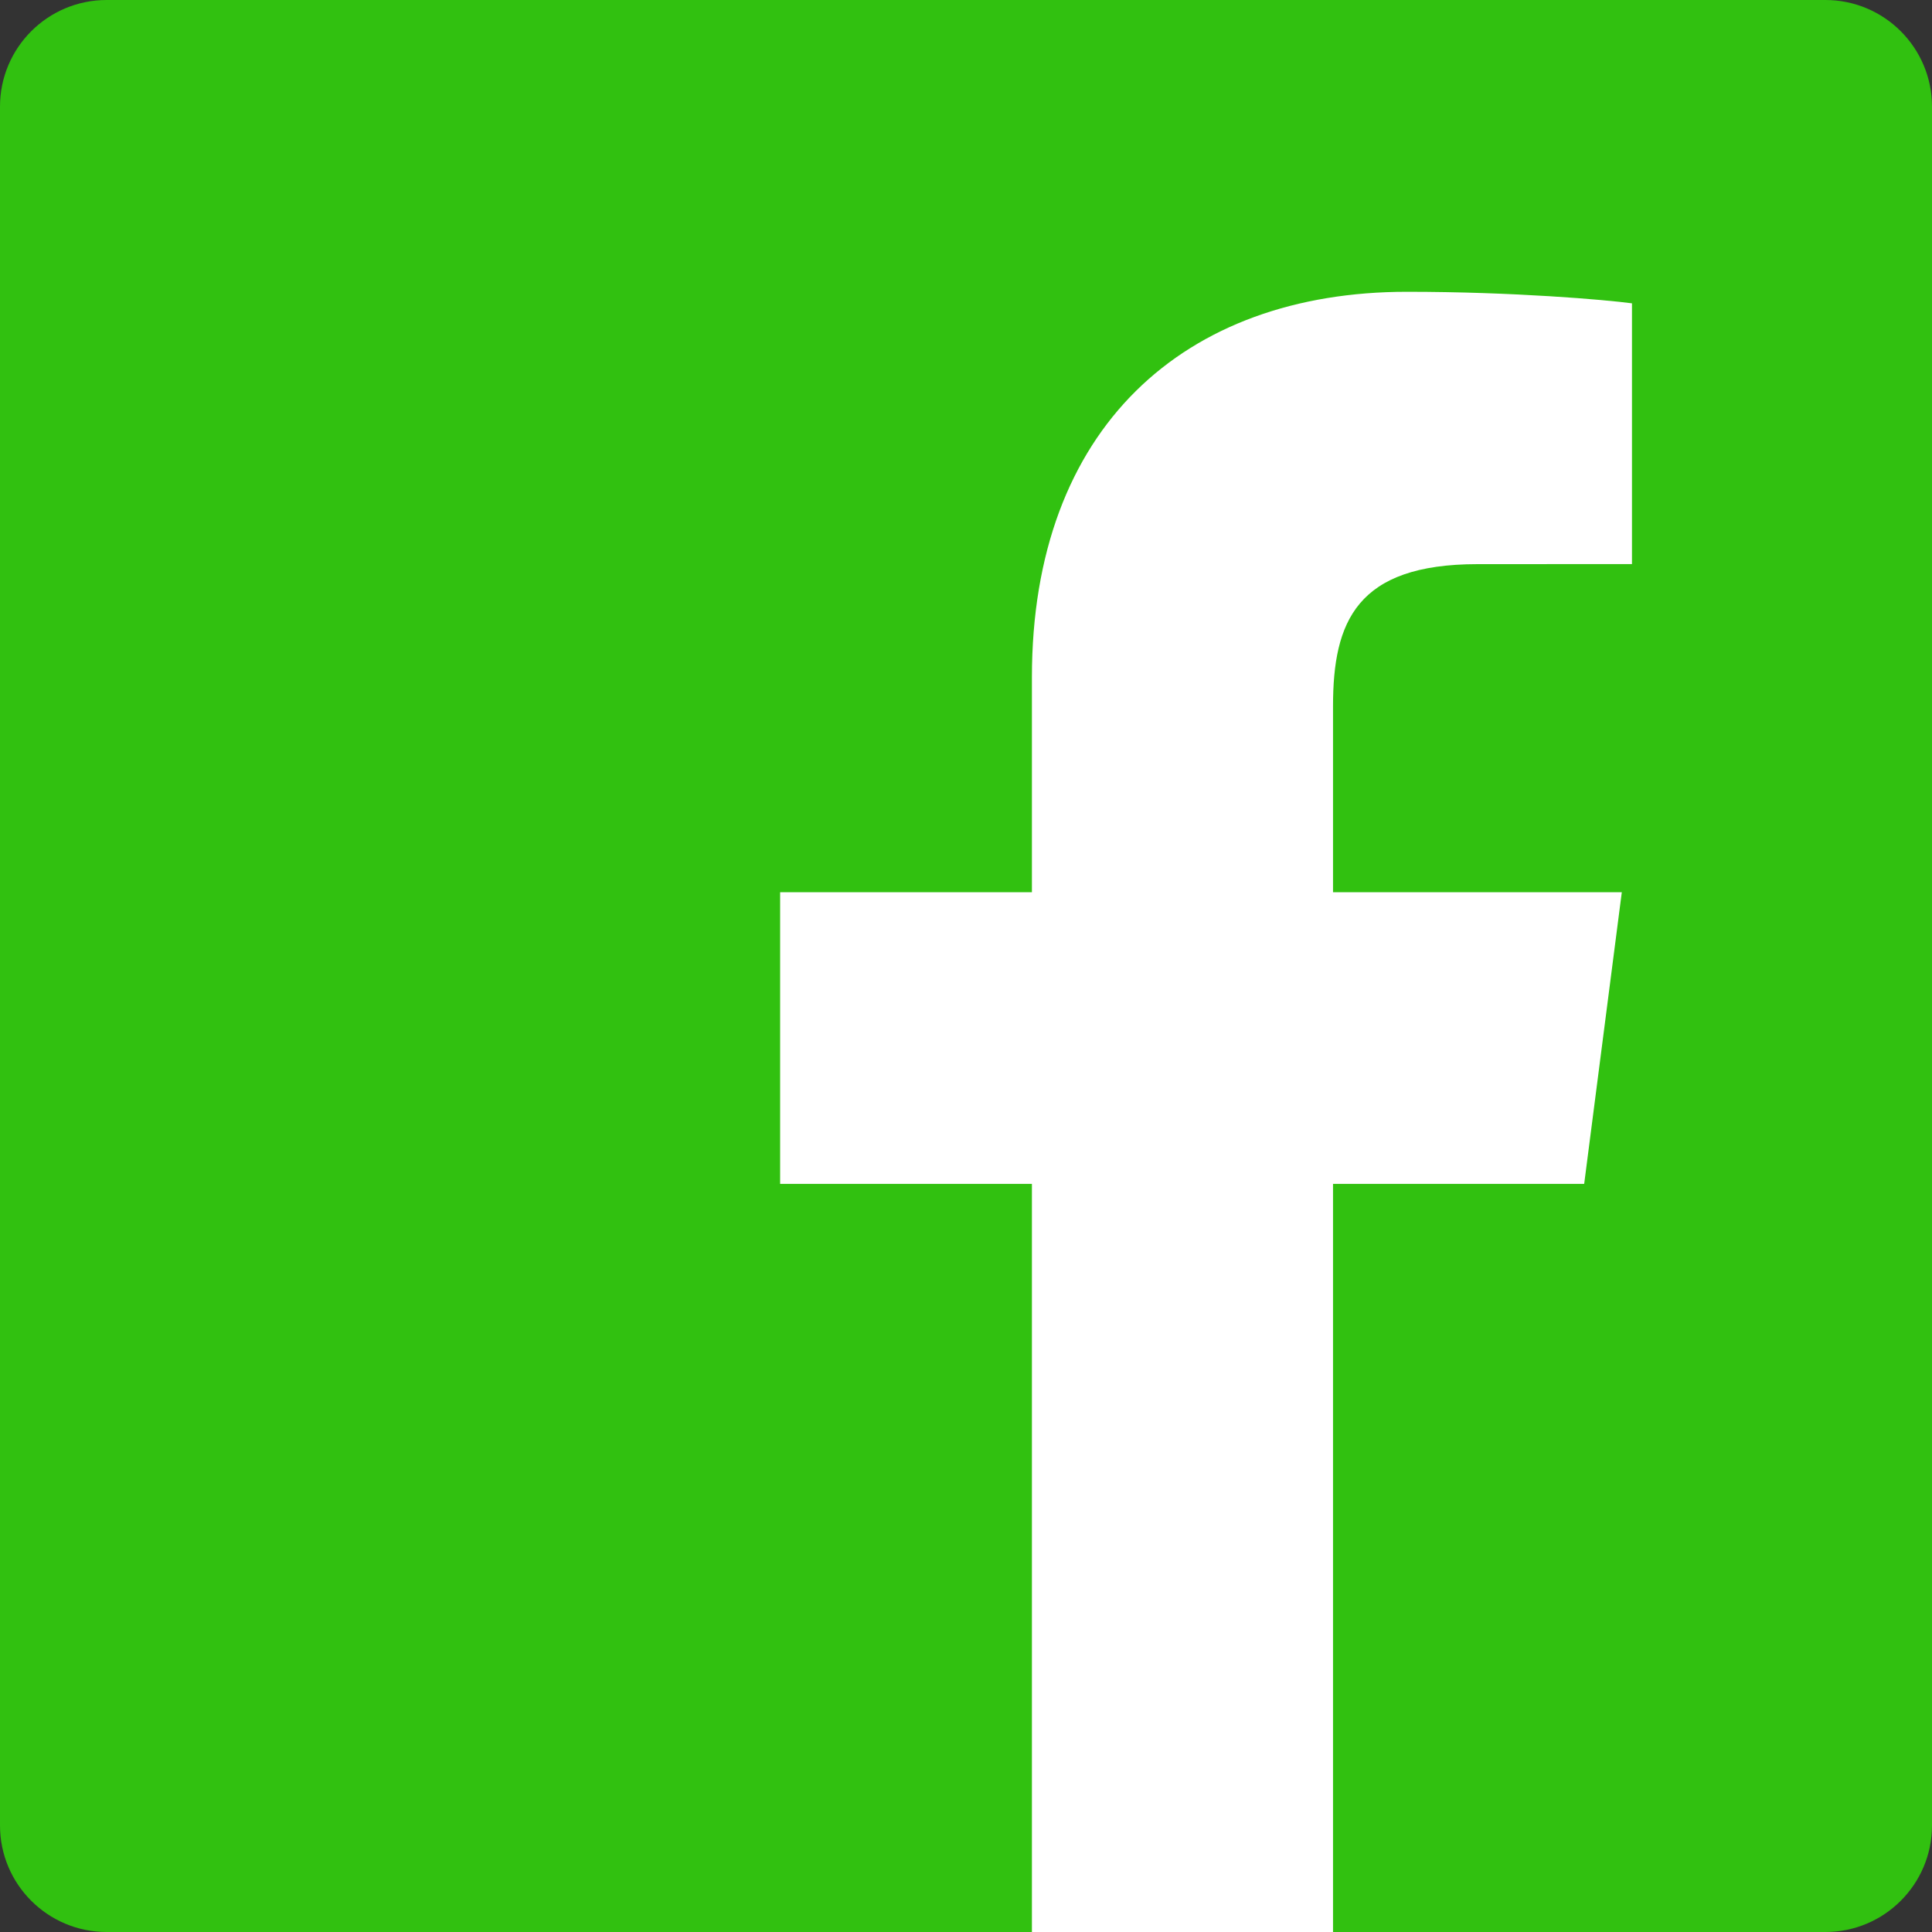 <svg width="34" height="34" viewBox="0 0 34 34" fill="none" xmlns="http://www.w3.org/2000/svg">
<rect x="0" y="0" width="34" height="34" fill="#333333" stroke="none"/>
<g clip-path="url(#clip0)">
<path d="M32.123 34C33.16 34 34 33.16 34 32.124V1.877C34 0.84 33.16 0 32.123 0H1.877C0.84 0 0 0.84 0 1.877V32.124C0 33.16 0.84 34 1.877 34H32.123Z" fill="#31C110"/>
<path d="M23.459 34V20.834H27.879L28.541 15.702H23.459V12.426C23.459 10.941 23.872 9.928 26.002 9.928L28.72 9.927V5.338C28.249 5.275 26.637 5.135 24.76 5.135C20.842 5.135 18.16 7.527 18.16 11.918V15.702H13.729V20.834H18.16V34H23.459Z" fill="white"/>
</g>
<defs>
<clipPath id="clip0">
<rect width="34" height="34" fill="white"/>
</clipPath>
</defs>
</svg>
